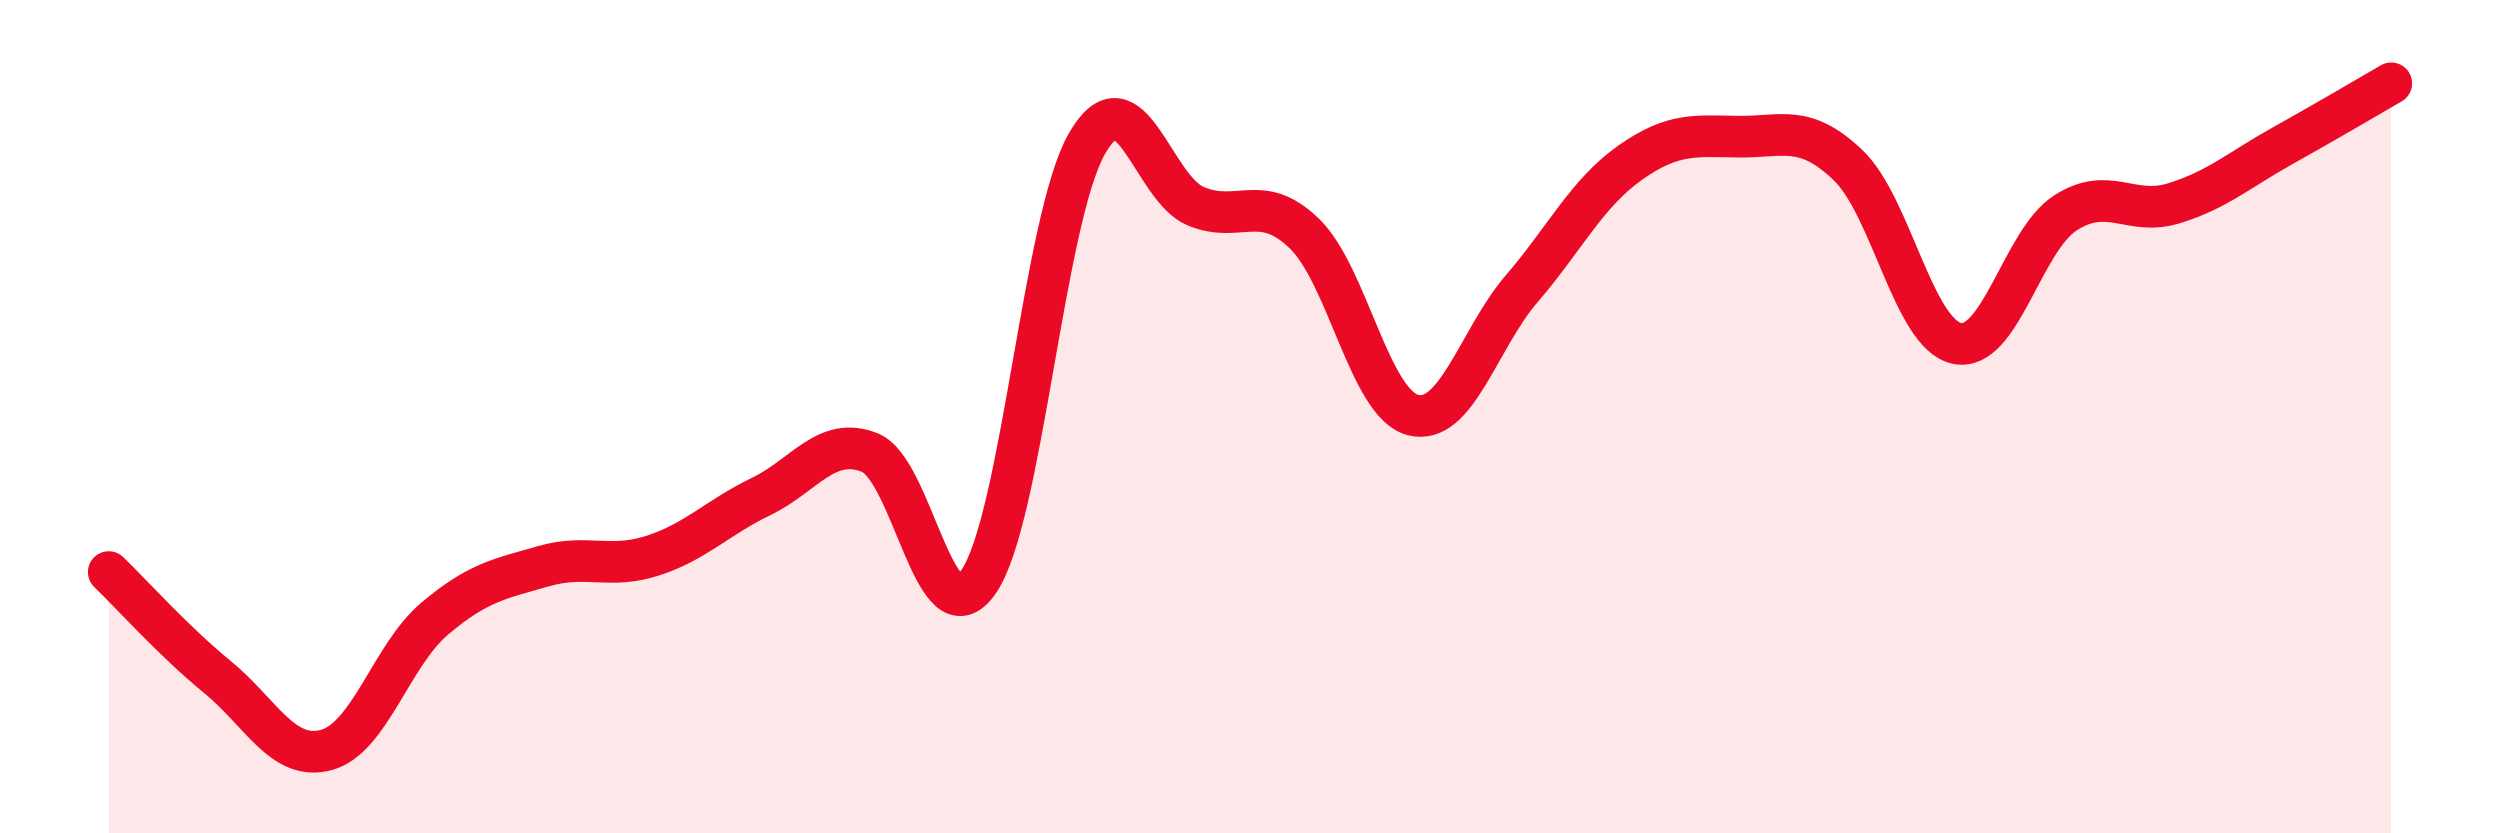 
    <svg width="60" height="20" viewBox="0 0 60 20" xmlns="http://www.w3.org/2000/svg">
      <path
        d="M 2.61,13.73 C 3.13,14.23 4.18,15.4 5.22,16.25 C 6.26,17.1 6.79,18.28 7.83,18 C 8.87,17.72 9.39,15.73 10.43,14.85 C 11.47,13.97 12,13.89 13.04,13.59 C 14.08,13.29 14.61,13.67 15.65,13.34 C 16.69,13.01 17.22,12.42 18.26,11.92 C 19.3,11.42 19.83,10.45 20.87,10.86 C 21.91,11.27 22.44,15.45 23.48,13.97 C 24.52,12.49 25.05,5.24 26.09,3.44 C 27.13,1.64 27.66,4.52 28.7,4.95 C 29.74,5.38 30.26,4.6 31.3,5.6 C 32.34,6.6 32.87,9.69 33.91,9.96 C 34.95,10.23 35.48,8.14 36.52,6.93 C 37.56,5.72 38.09,4.63 39.13,3.9 C 40.17,3.17 40.7,3.27 41.74,3.28 C 42.78,3.29 43.31,2.97 44.35,3.96 C 45.39,4.95 45.92,8.01 46.96,8.24 C 48,8.47 48.53,5.78 49.57,5.11 C 50.61,4.44 51.13,5.2 52.17,4.88 C 53.21,4.56 53.74,4.08 54.78,3.5 C 55.82,2.92 56.87,2.3 57.39,2L57.39 20L2.61 20Z"
        fill="#EB0A25"
        opacity="0.1"
        stroke-linecap="round"
        stroke-linejoin="round"
      />
      <path
        d="M 2.61,13.73 C 3.13,14.23 4.18,15.4 5.22,16.25 C 6.26,17.1 6.79,18.28 7.83,18 C 8.87,17.72 9.39,15.73 10.43,14.85 C 11.47,13.97 12,13.89 13.04,13.59 C 14.08,13.29 14.61,13.67 15.65,13.34 C 16.69,13.01 17.22,12.42 18.26,11.92 C 19.3,11.42 19.83,10.45 20.87,10.86 C 21.91,11.27 22.44,15.45 23.48,13.97 C 24.52,12.49 25.05,5.24 26.09,3.44 C 27.13,1.64 27.66,4.52 28.7,4.95 C 29.74,5.38 30.26,4.6 31.3,5.6 C 32.34,6.6 32.87,9.69 33.91,9.96 C 34.95,10.23 35.48,8.14 36.52,6.93 C 37.56,5.72 38.09,4.63 39.13,3.9 C 40.17,3.17 40.7,3.27 41.74,3.28 C 42.78,3.29 43.31,2.97 44.35,3.96 C 45.39,4.95 45.92,8.01 46.96,8.24 C 48,8.47 48.53,5.78 49.57,5.11 C 50.61,4.44 51.13,5.2 52.17,4.88 C 53.21,4.56 53.74,4.08 54.78,3.5 C 55.82,2.92 56.87,2.3 57.39,2"
        stroke="#EB0A25"
        stroke-width="1"
        fill="none"
        stroke-linecap="round"
        stroke-linejoin="round"
      />
    </svg>
  